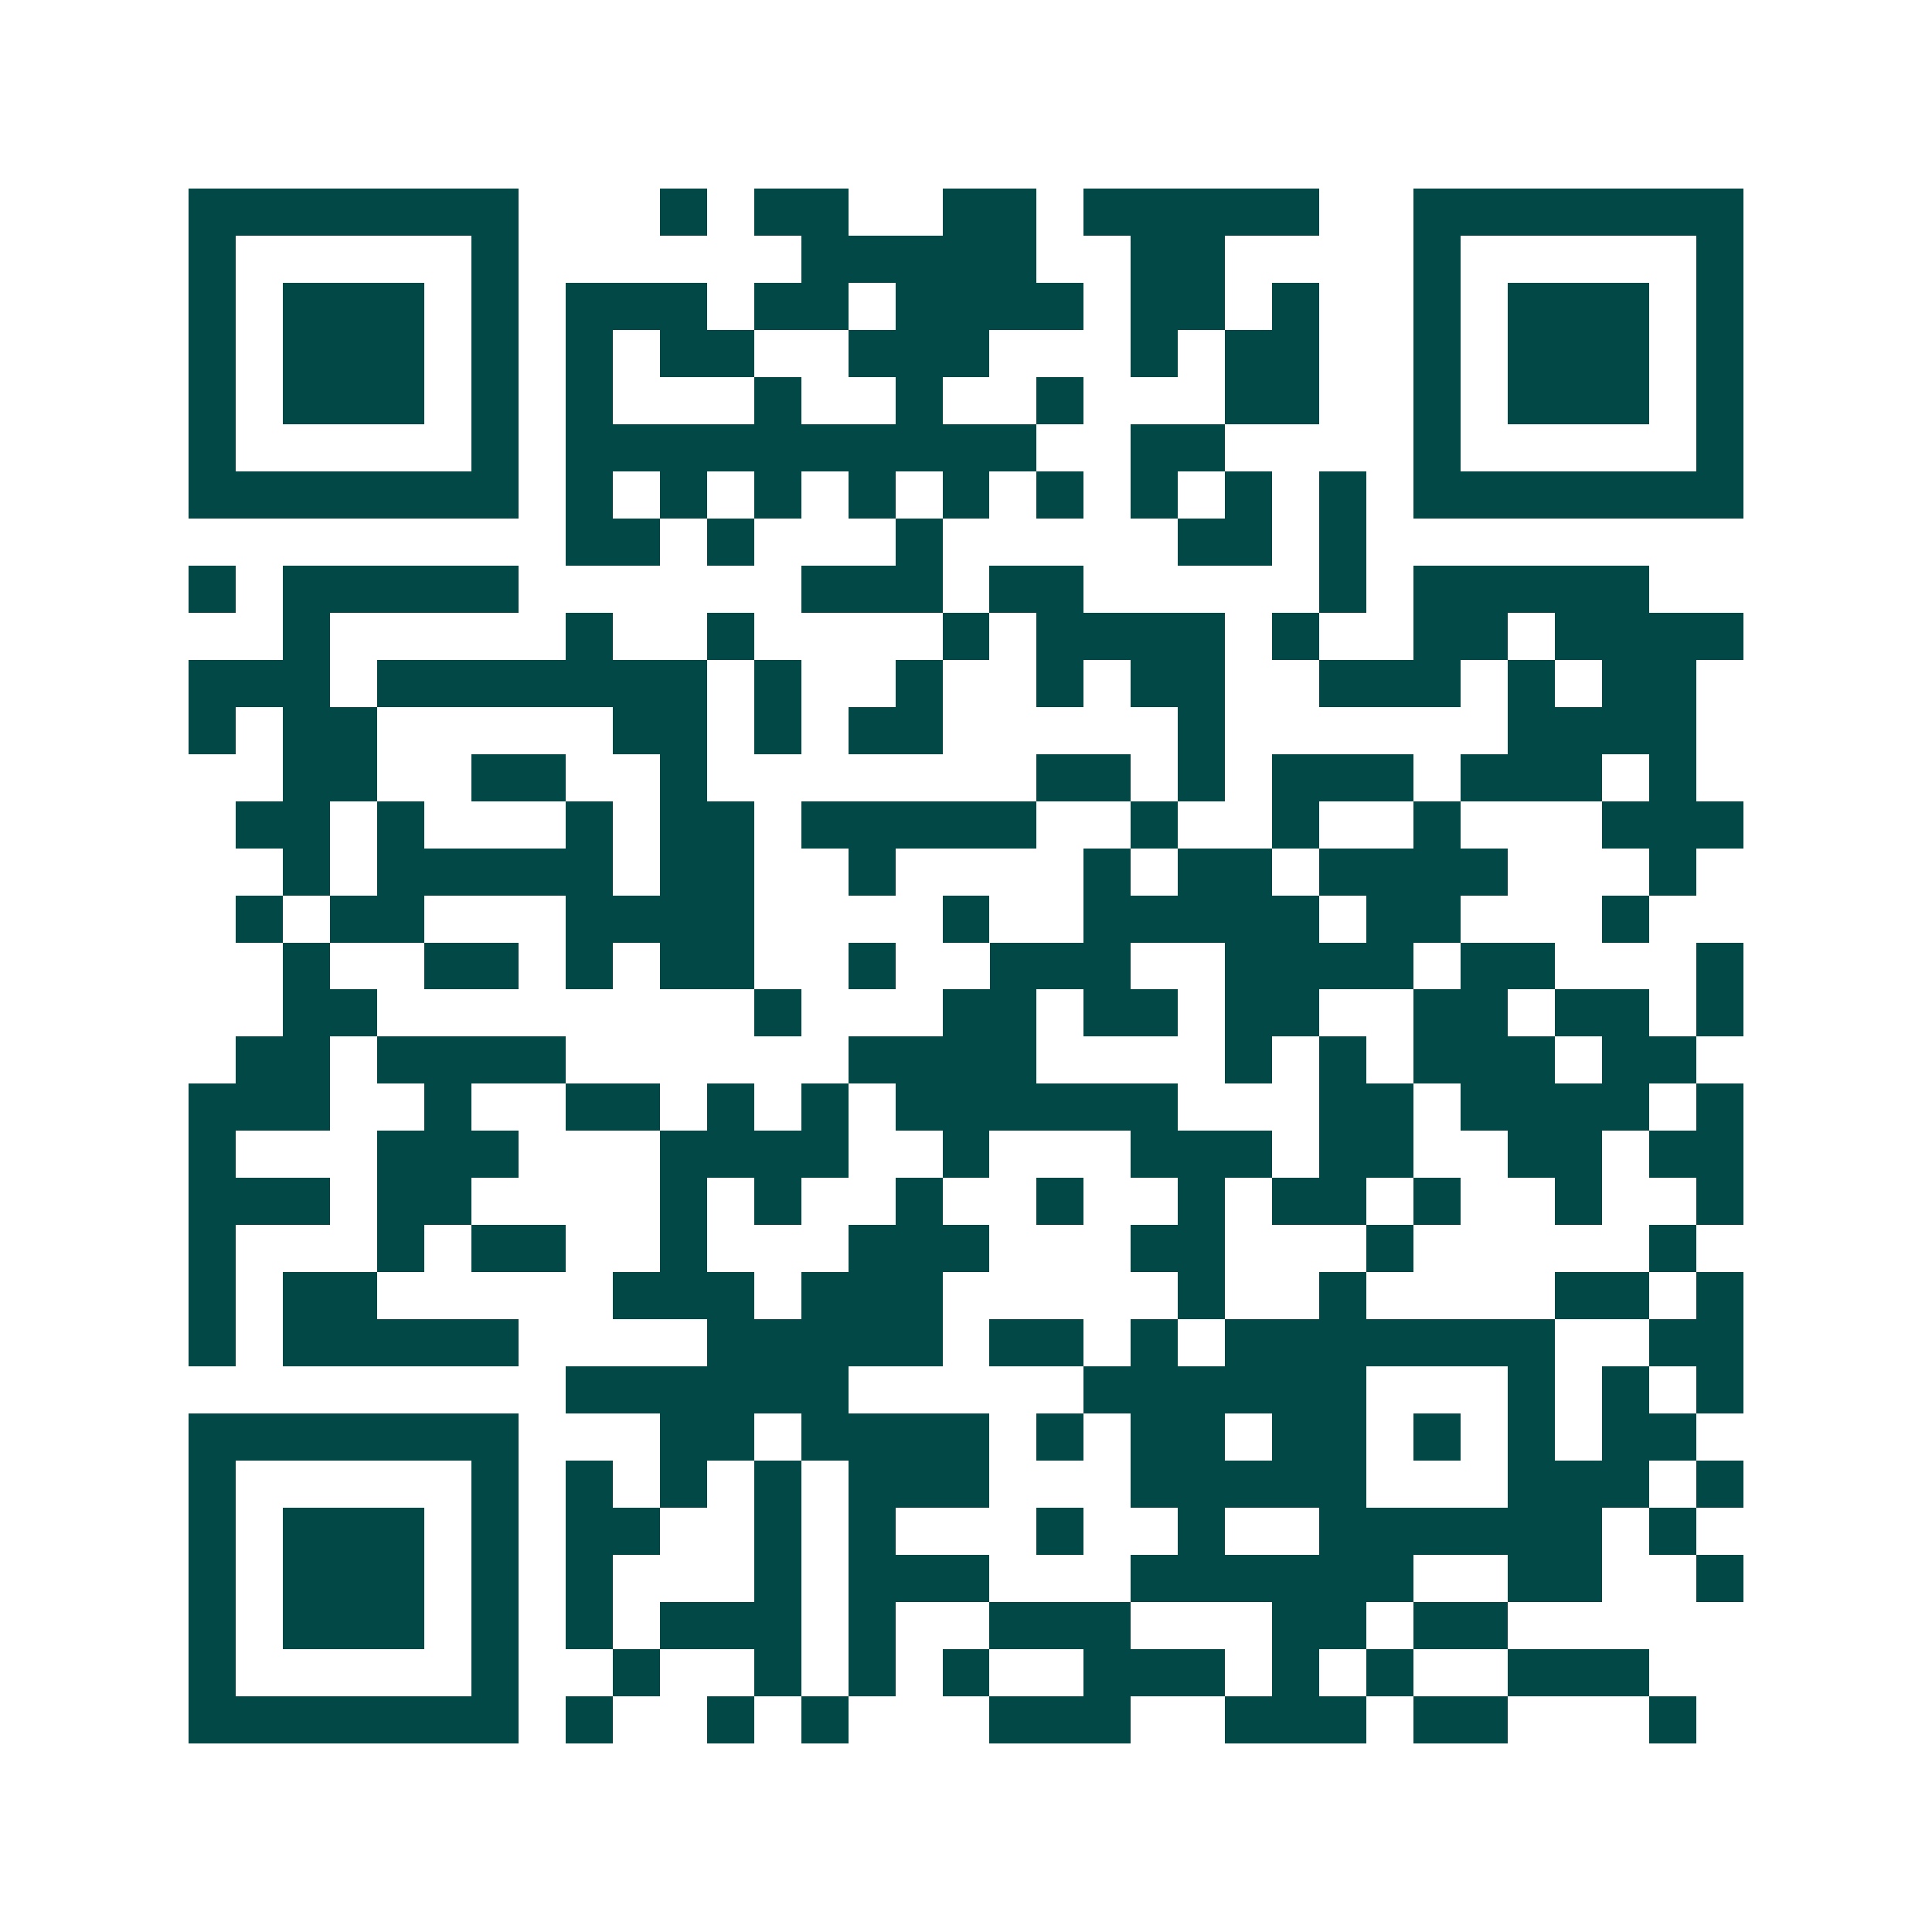 <svg xmlns="http://www.w3.org/2000/svg" width="200" height="200" viewBox="0 0 41 41" shape-rendering="crispEdges"><path fill="#ffffff" d="M0 0h41v41H0z"/><path stroke="#014847" d="M4 4.5h7m3 0h1m1 0h2m2 0h2m1 0h5m2 0h7M4 5.5h1m5 0h1m6 0h5m2 0h2m4 0h1m5 0h1M4 6.5h1m1 0h3m1 0h1m1 0h3m1 0h2m1 0h4m1 0h2m1 0h1m2 0h1m1 0h3m1 0h1M4 7.5h1m1 0h3m1 0h1m1 0h1m1 0h2m2 0h3m3 0h1m1 0h2m2 0h1m1 0h3m1 0h1M4 8.5h1m1 0h3m1 0h1m1 0h1m3 0h1m2 0h1m2 0h1m3 0h2m2 0h1m1 0h3m1 0h1M4 9.5h1m5 0h1m1 0h10m2 0h2m4 0h1m5 0h1M4 10.5h7m1 0h1m1 0h1m1 0h1m1 0h1m1 0h1m1 0h1m1 0h1m1 0h1m1 0h1m1 0h7M12 11.5h2m1 0h1m3 0h1m5 0h2m1 0h1M4 12.5h1m1 0h5m6 0h3m1 0h2m5 0h1m1 0h5M6 13.5h1m5 0h1m2 0h1m4 0h1m1 0h4m1 0h1m2 0h2m1 0h4M4 14.5h3m1 0h7m1 0h1m2 0h1m2 0h1m1 0h2m2 0h3m1 0h1m1 0h2M4 15.5h1m1 0h2m5 0h2m1 0h1m1 0h2m5 0h1m6 0h4M6 16.5h2m2 0h2m2 0h1m7 0h2m1 0h1m1 0h3m1 0h3m1 0h1M5 17.5h2m1 0h1m3 0h1m1 0h2m1 0h5m2 0h1m2 0h1m2 0h1m3 0h3M6 18.5h1m1 0h5m1 0h2m2 0h1m4 0h1m1 0h2m1 0h4m3 0h1M5 19.5h1m1 0h2m3 0h4m4 0h1m2 0h5m1 0h2m3 0h1M6 20.5h1m2 0h2m1 0h1m1 0h2m2 0h1m2 0h3m2 0h4m1 0h2m3 0h1M6 21.5h2m8 0h1m3 0h2m1 0h2m1 0h2m2 0h2m1 0h2m1 0h1M5 22.5h2m1 0h4m6 0h4m4 0h1m1 0h1m1 0h3m1 0h2M4 23.5h3m2 0h1m2 0h2m1 0h1m1 0h1m1 0h6m3 0h2m1 0h4m1 0h1M4 24.5h1m3 0h3m3 0h4m2 0h1m3 0h3m1 0h2m2 0h2m1 0h2M4 25.5h3m1 0h2m4 0h1m1 0h1m2 0h1m2 0h1m2 0h1m1 0h2m1 0h1m2 0h1m2 0h1M4 26.5h1m3 0h1m1 0h2m2 0h1m3 0h3m3 0h2m3 0h1m5 0h1M4 27.5h1m1 0h2m5 0h3m1 0h3m5 0h1m2 0h1m4 0h2m1 0h1M4 28.5h1m1 0h5m4 0h5m1 0h2m1 0h1m1 0h7m2 0h2M12 29.5h6m5 0h6m3 0h1m1 0h1m1 0h1M4 30.5h7m3 0h2m1 0h4m1 0h1m1 0h2m1 0h2m1 0h1m1 0h1m1 0h2M4 31.5h1m5 0h1m1 0h1m1 0h1m1 0h1m1 0h3m3 0h5m3 0h3m1 0h1M4 32.5h1m1 0h3m1 0h1m1 0h2m2 0h1m1 0h1m3 0h1m2 0h1m2 0h6m1 0h1M4 33.5h1m1 0h3m1 0h1m1 0h1m3 0h1m1 0h3m3 0h6m2 0h2m2 0h1M4 34.5h1m1 0h3m1 0h1m1 0h1m1 0h3m1 0h1m2 0h3m3 0h2m1 0h2M4 35.5h1m5 0h1m2 0h1m2 0h1m1 0h1m1 0h1m2 0h3m1 0h1m1 0h1m2 0h3M4 36.5h7m1 0h1m2 0h1m1 0h1m3 0h3m2 0h3m1 0h2m3 0h1"/></svg>
